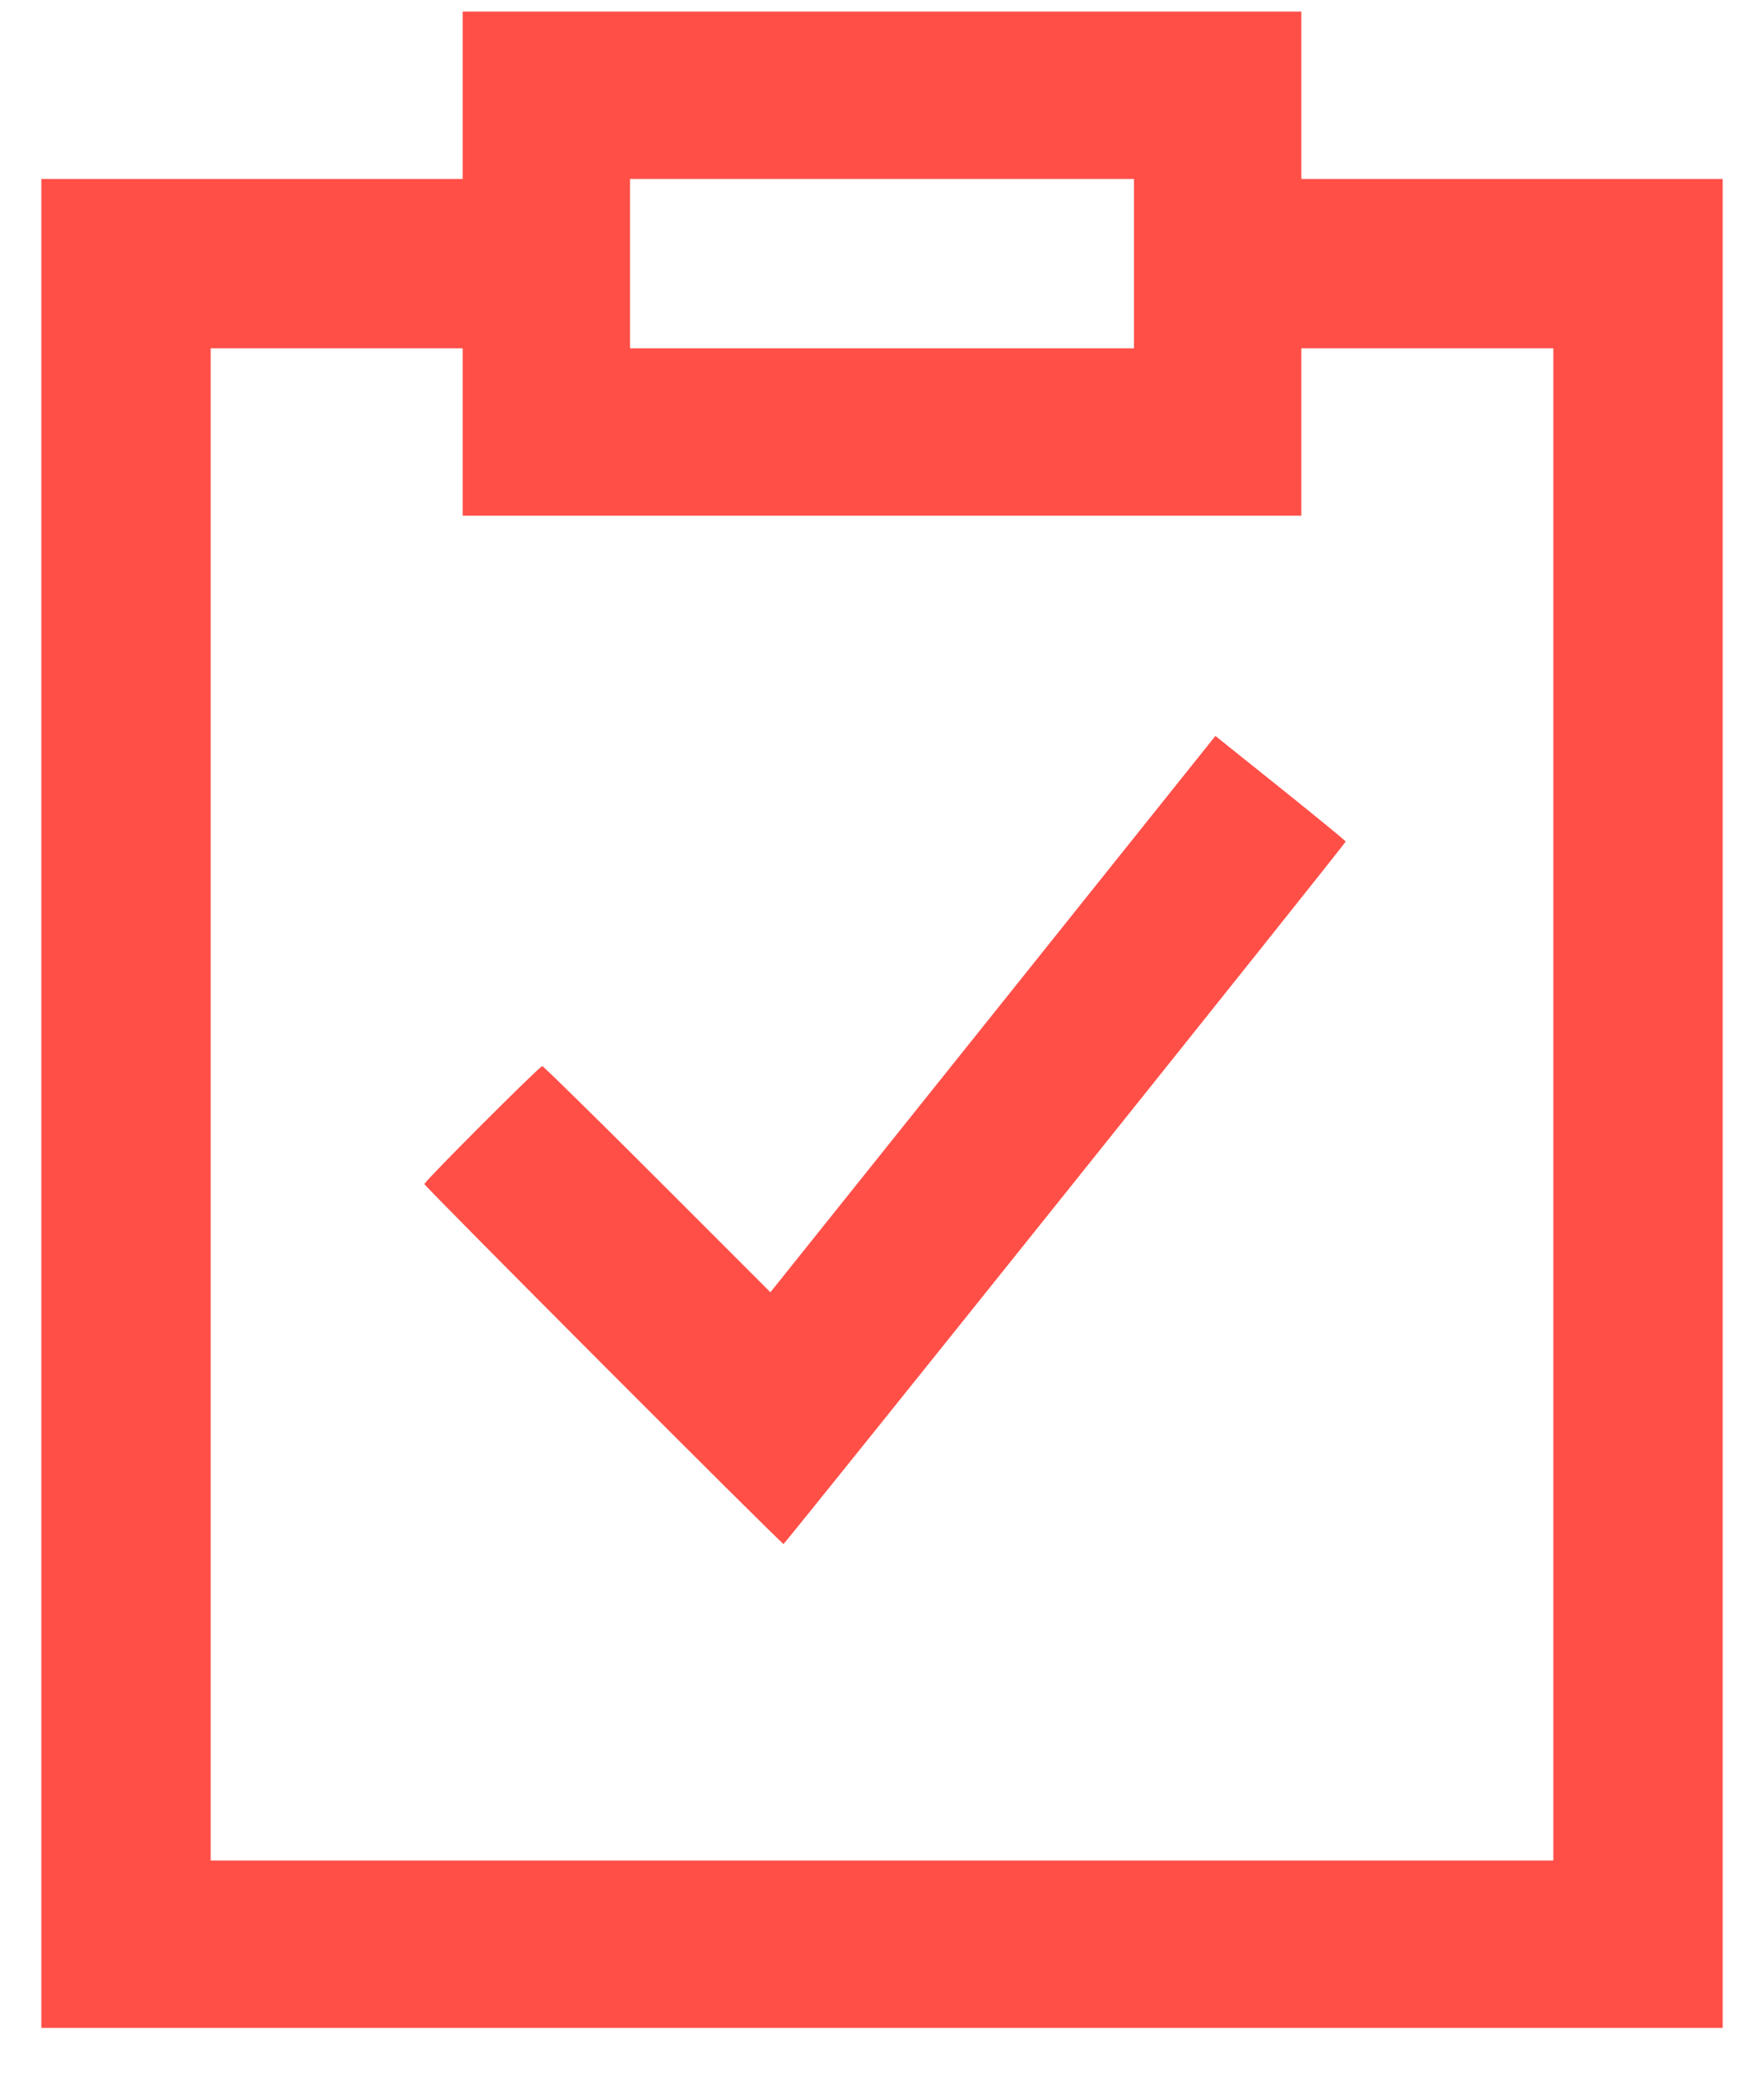 <svg xmlns="http://www.w3.org/2000/svg" width="28" height="33" viewBox="0 0 28 33" fill="none"><path fill-rule="evenodd" clip-rule="evenodd" d="M7.344 1.512V2.84H4H0.656V17.512V32.184H14H27.344V17.512V2.84H24H20.656V1.512V0.184H14H7.344V1.512ZM10 4.184V5.528H14H18V4.184V2.84H14H10V4.184ZM3.344 17.528V29.528H14H24.656V17.528V5.528H22.656H20.656V6.856V8.184H14H7.344V6.856V5.528H5.344H3.344V17.528ZM15.761 16.095L12.229 20.509L10.434 18.714C9.447 17.727 8.625 16.92 8.607 16.92C8.566 16.92 6.736 18.75 6.736 18.792C6.736 18.826 12.402 24.504 12.437 24.504C12.46 24.504 21.36 13.386 21.36 13.356C21.36 13.345 20.895 12.964 20.326 12.508L19.292 11.68L15.761 16.095Z" fill="#FF4F47"></path></svg>